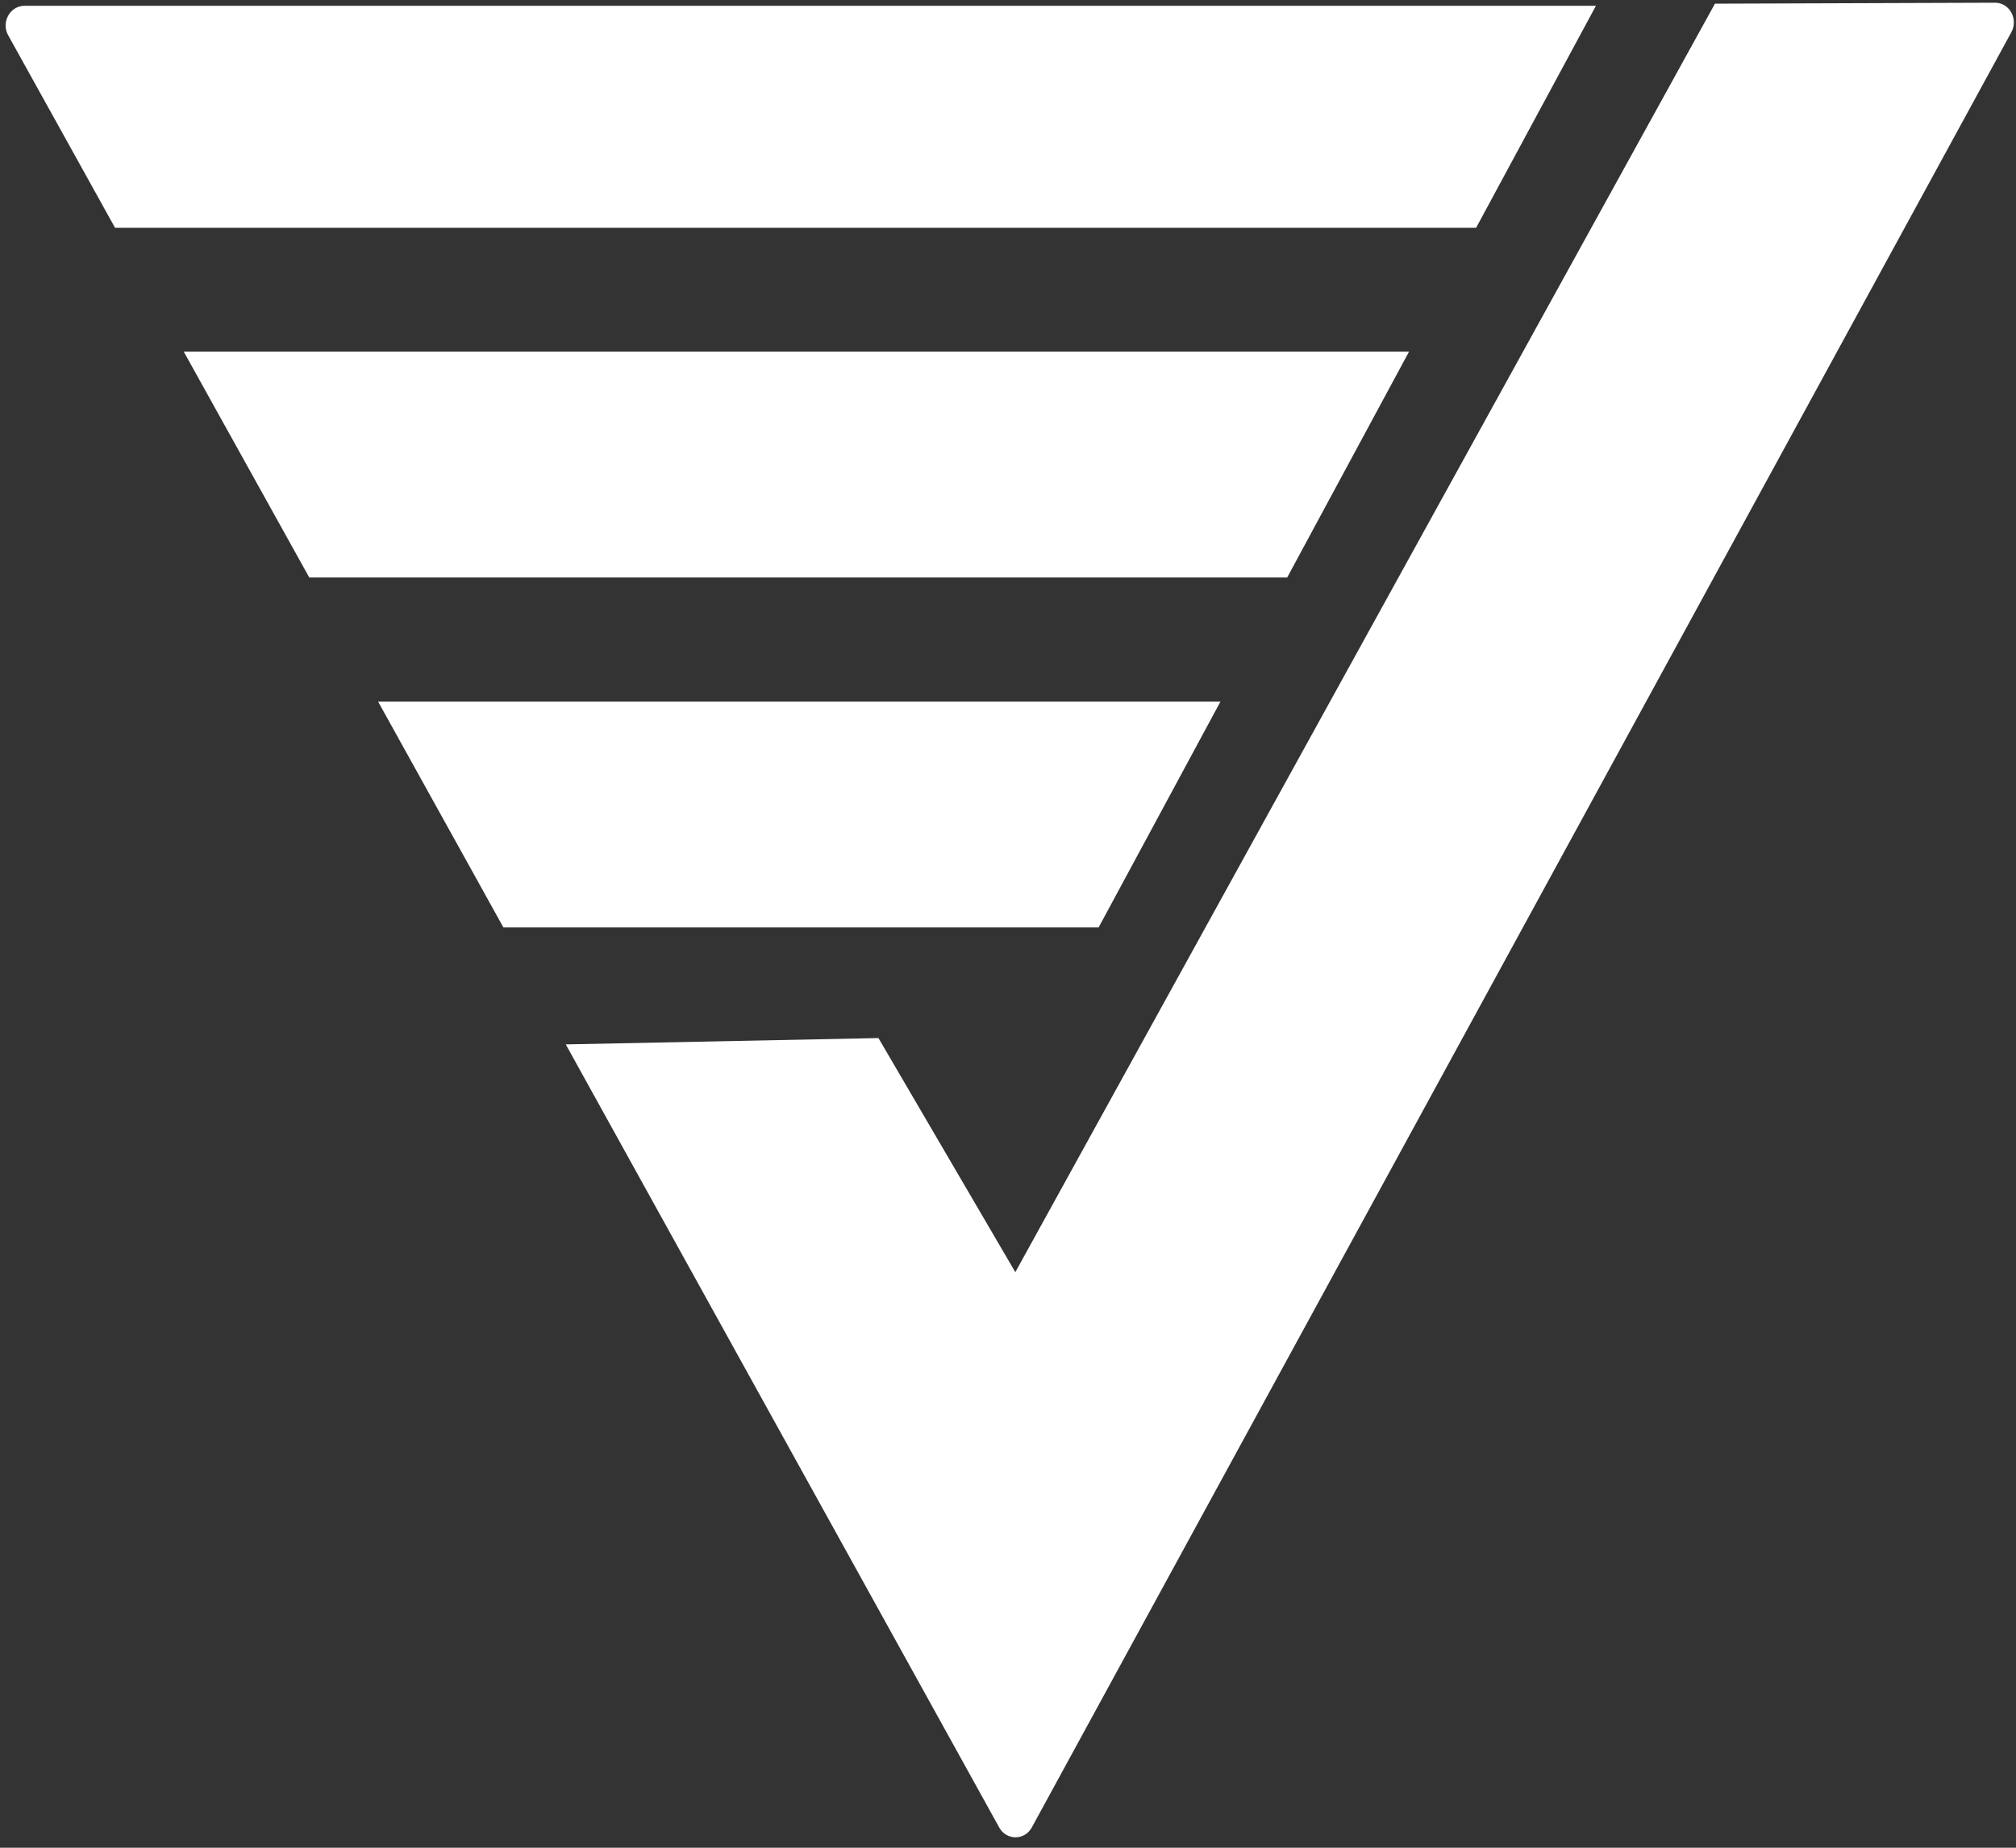 <?xml version="1.0" encoding="UTF-8"?> <svg xmlns="http://www.w3.org/2000/svg" width="84" height="77" viewBox="0 0 84 77" fill="none"><rect x="0" y="0" width="84" height="77" fill="#333333" stroke="none"/><g clip-path="url(#clip0_2120_16341)"><path d="M1.02 0.242C0.418 0.242 0.037 0.929 0.342 1.472L4.794 9.494H61.504L66.497 0.242H1.02Z" fill="white"></path><path d="M7.656 14.654L12.886 24.066H53.633L58.71 14.654H7.656Z" fill="white"></path><path d="M45.775 38.65L50.852 29.238H15.754L20.976 38.65H45.775Z" fill="white"></path><path d="M83.128 0.113L71.456 0.153L42.305 53.014L36.602 43.259L23.574 43.523L41.634 76.156C41.939 76.707 42.694 76.698 42.991 76.156L83.806 1.343C84.104 0.792 83.73 0.113 83.128 0.113Z" fill="white"></path></g><defs><clipPath id="clip0_2120_16341"><rect width="83.681" height="76.442" fill="white" transform="translate(0.234 0.113)"></rect></clipPath></defs></svg> 